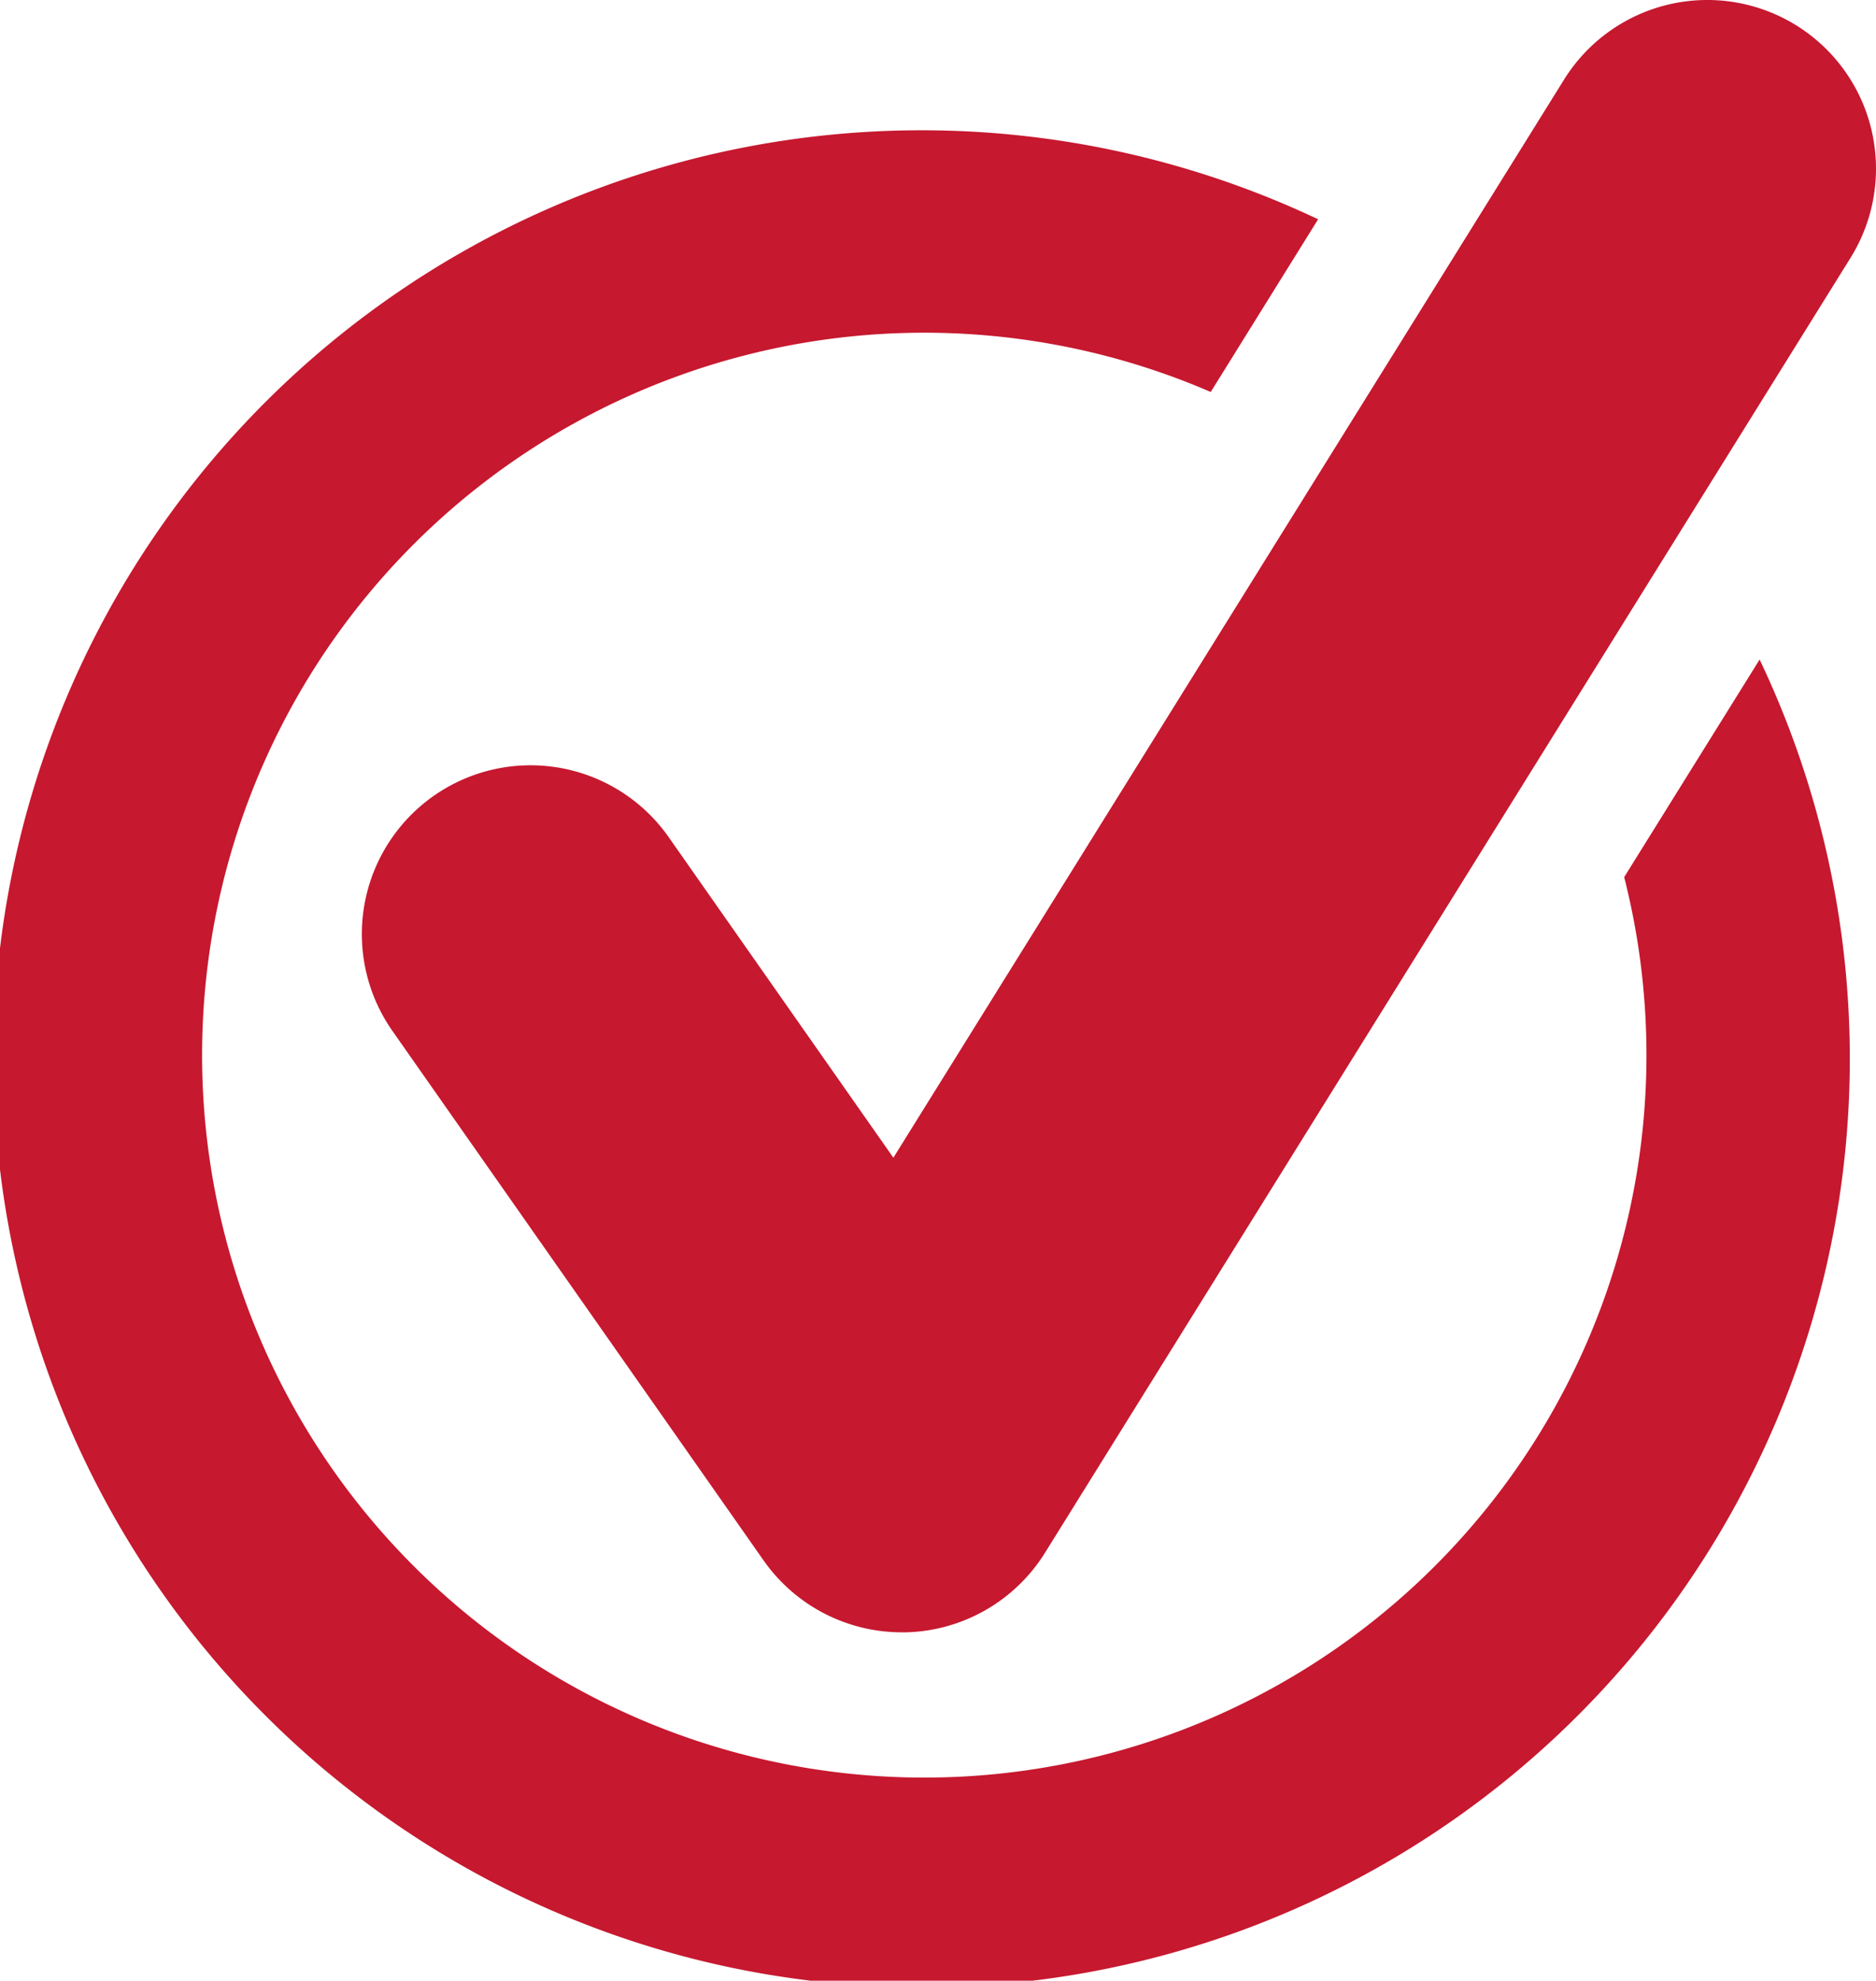 <svg xmlns="http://www.w3.org/2000/svg" width="47.374" height="50" viewBox="0 0 47.374 50">
  <g id="checked-data" transform="translate(-13.026)">
    <path id="Path_793" data-name="Path 793" d="M54.041,51.471A18.237,18.237,0,1,1,43.6,39.224l2.712-4.36A23.44,23.44,0,1,0,57.461,45.978Z" transform="translate(0 -29.329)" fill="#c6182f"/>
    <path id="Path_794" data-name="Path 794" d="M139.929.643a4.261,4.261,0,0,0-5.867,1.364L117.124,29.225l-5.674-8.092a4.26,4.26,0,1,0-6.976,4.892l9.373,13.367a4.264,4.264,0,0,0,3.488,1.814c.038,0,.078,0,.117,0a4.261,4.261,0,0,0,3.5-2.007L141.294,6.51A4.258,4.258,0,0,0,139.929.643Z" transform="translate(-81.538)" fill="#c6182f"/>
  </g>
</svg>
